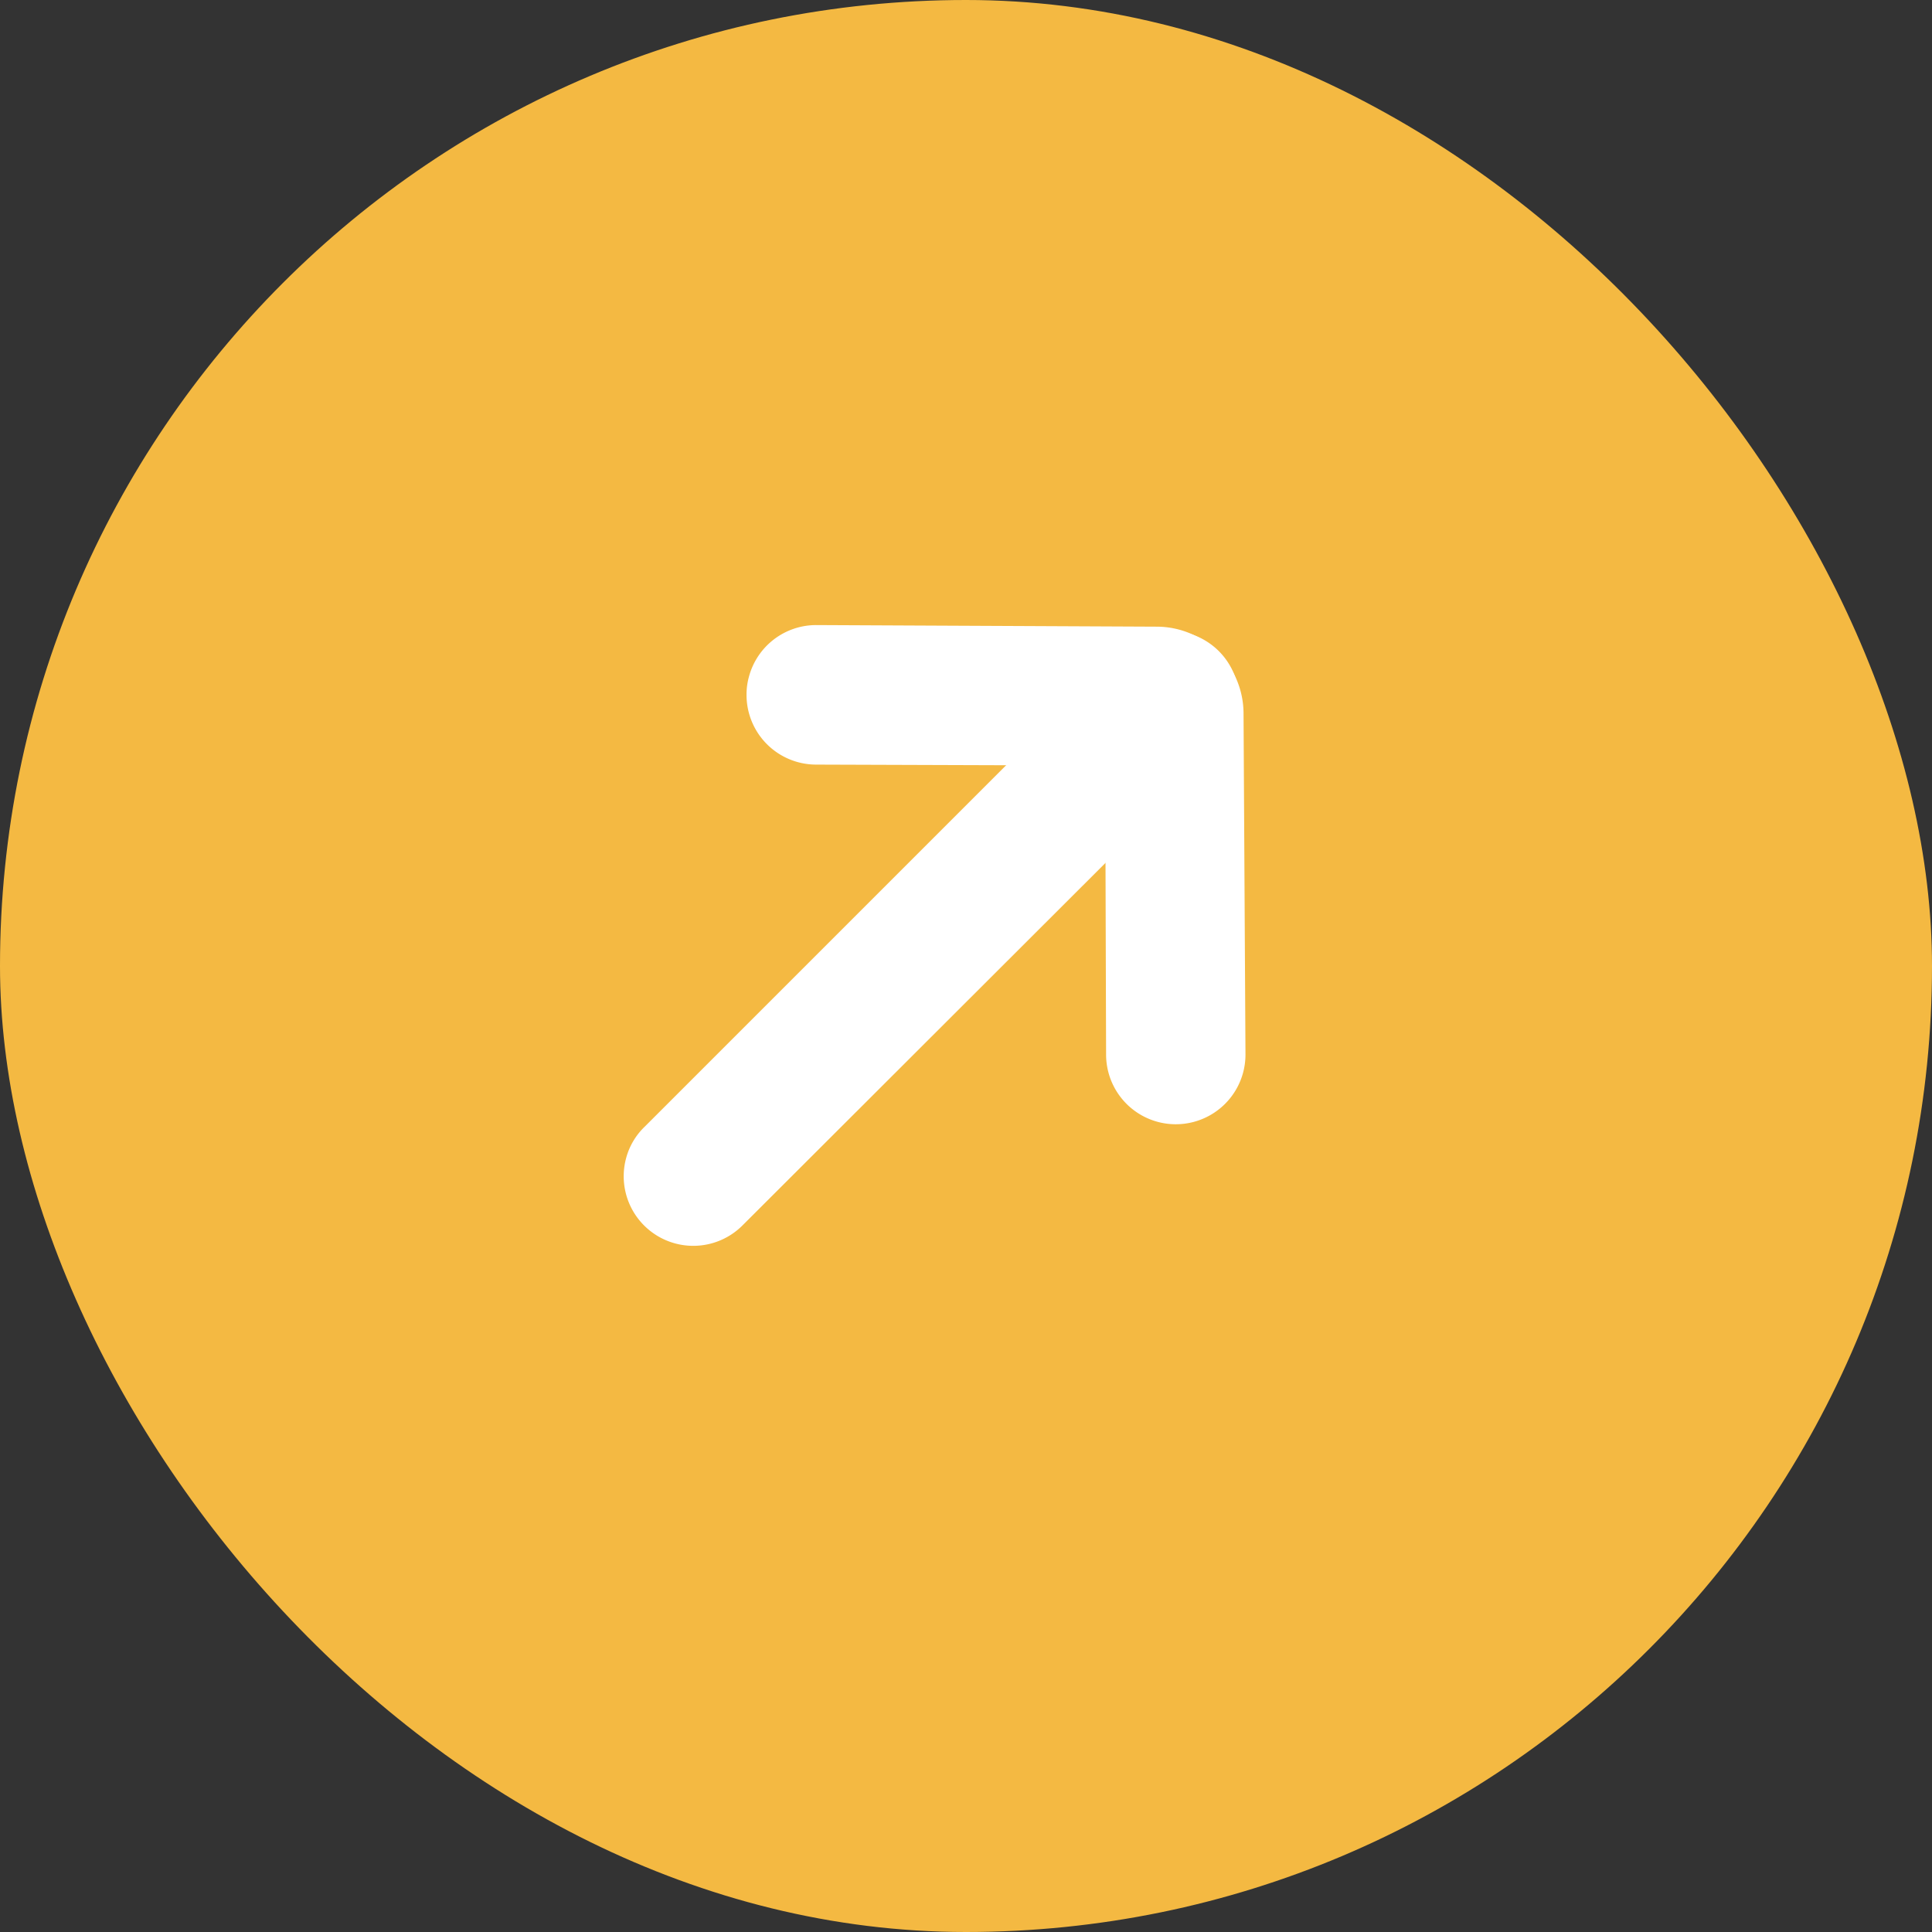<?xml version="1.0" encoding="UTF-8"?>
<svg xmlns="http://www.w3.org/2000/svg" width="32" height="32" viewBox="0 0 32 32">
  <rect x="0" y="0" width="32" height="32" fill="#333333" stroke="none"/>
  <g id="Groupe_664" data-name="Groupe 664" transform="translate(-1444 -476)">
    <rect id="Rectangle_59" data-name="Rectangle 59" width="32" height="32" rx="16" transform="translate(1444 476)" fill="#f4b942"></rect>
    <g id="Groupe_57" data-name="Groupe 57" transform="matrix(0.259, -0.966, 0.966, 0.259, 1453.975, 496.271)">
      <g id="Groupe_24" data-name="Groupe 24" transform="translate(0 0.1)">
        <path id="Tracé_42" data-name="Tracé 42" d="M1.152,0A1.152,1.152,0,0,0,.578,2.151L10.2,7.713a1.155,1.155,0,1,0,1.154-2L1.726.156A1.127,1.127,0,0,0,1.152,0Z" transform="translate(0)" fill="#fff"></path>
      </g>
      <g id="Groupe_25" data-name="Groupe 25" transform="translate(4.016 0)">
        <path id="Tracé_43" data-name="Tracé 43" d="M5.366,0a1.1,1.1,0,0,0-.3.039,1.154,1.154,0,0,0-.819,1.41L5.472,6.08.852,7.334a1.154,1.154,0,1,0,.6,2.229L6.9,8.069A1.44,1.44,0,0,0,7.918,6.32L6.481.858A1.153,1.153,0,0,0,5.366,0Z" transform="translate(0)" fill="#fff"></path>
      </g>
    </g>
  </g>
</svg>
